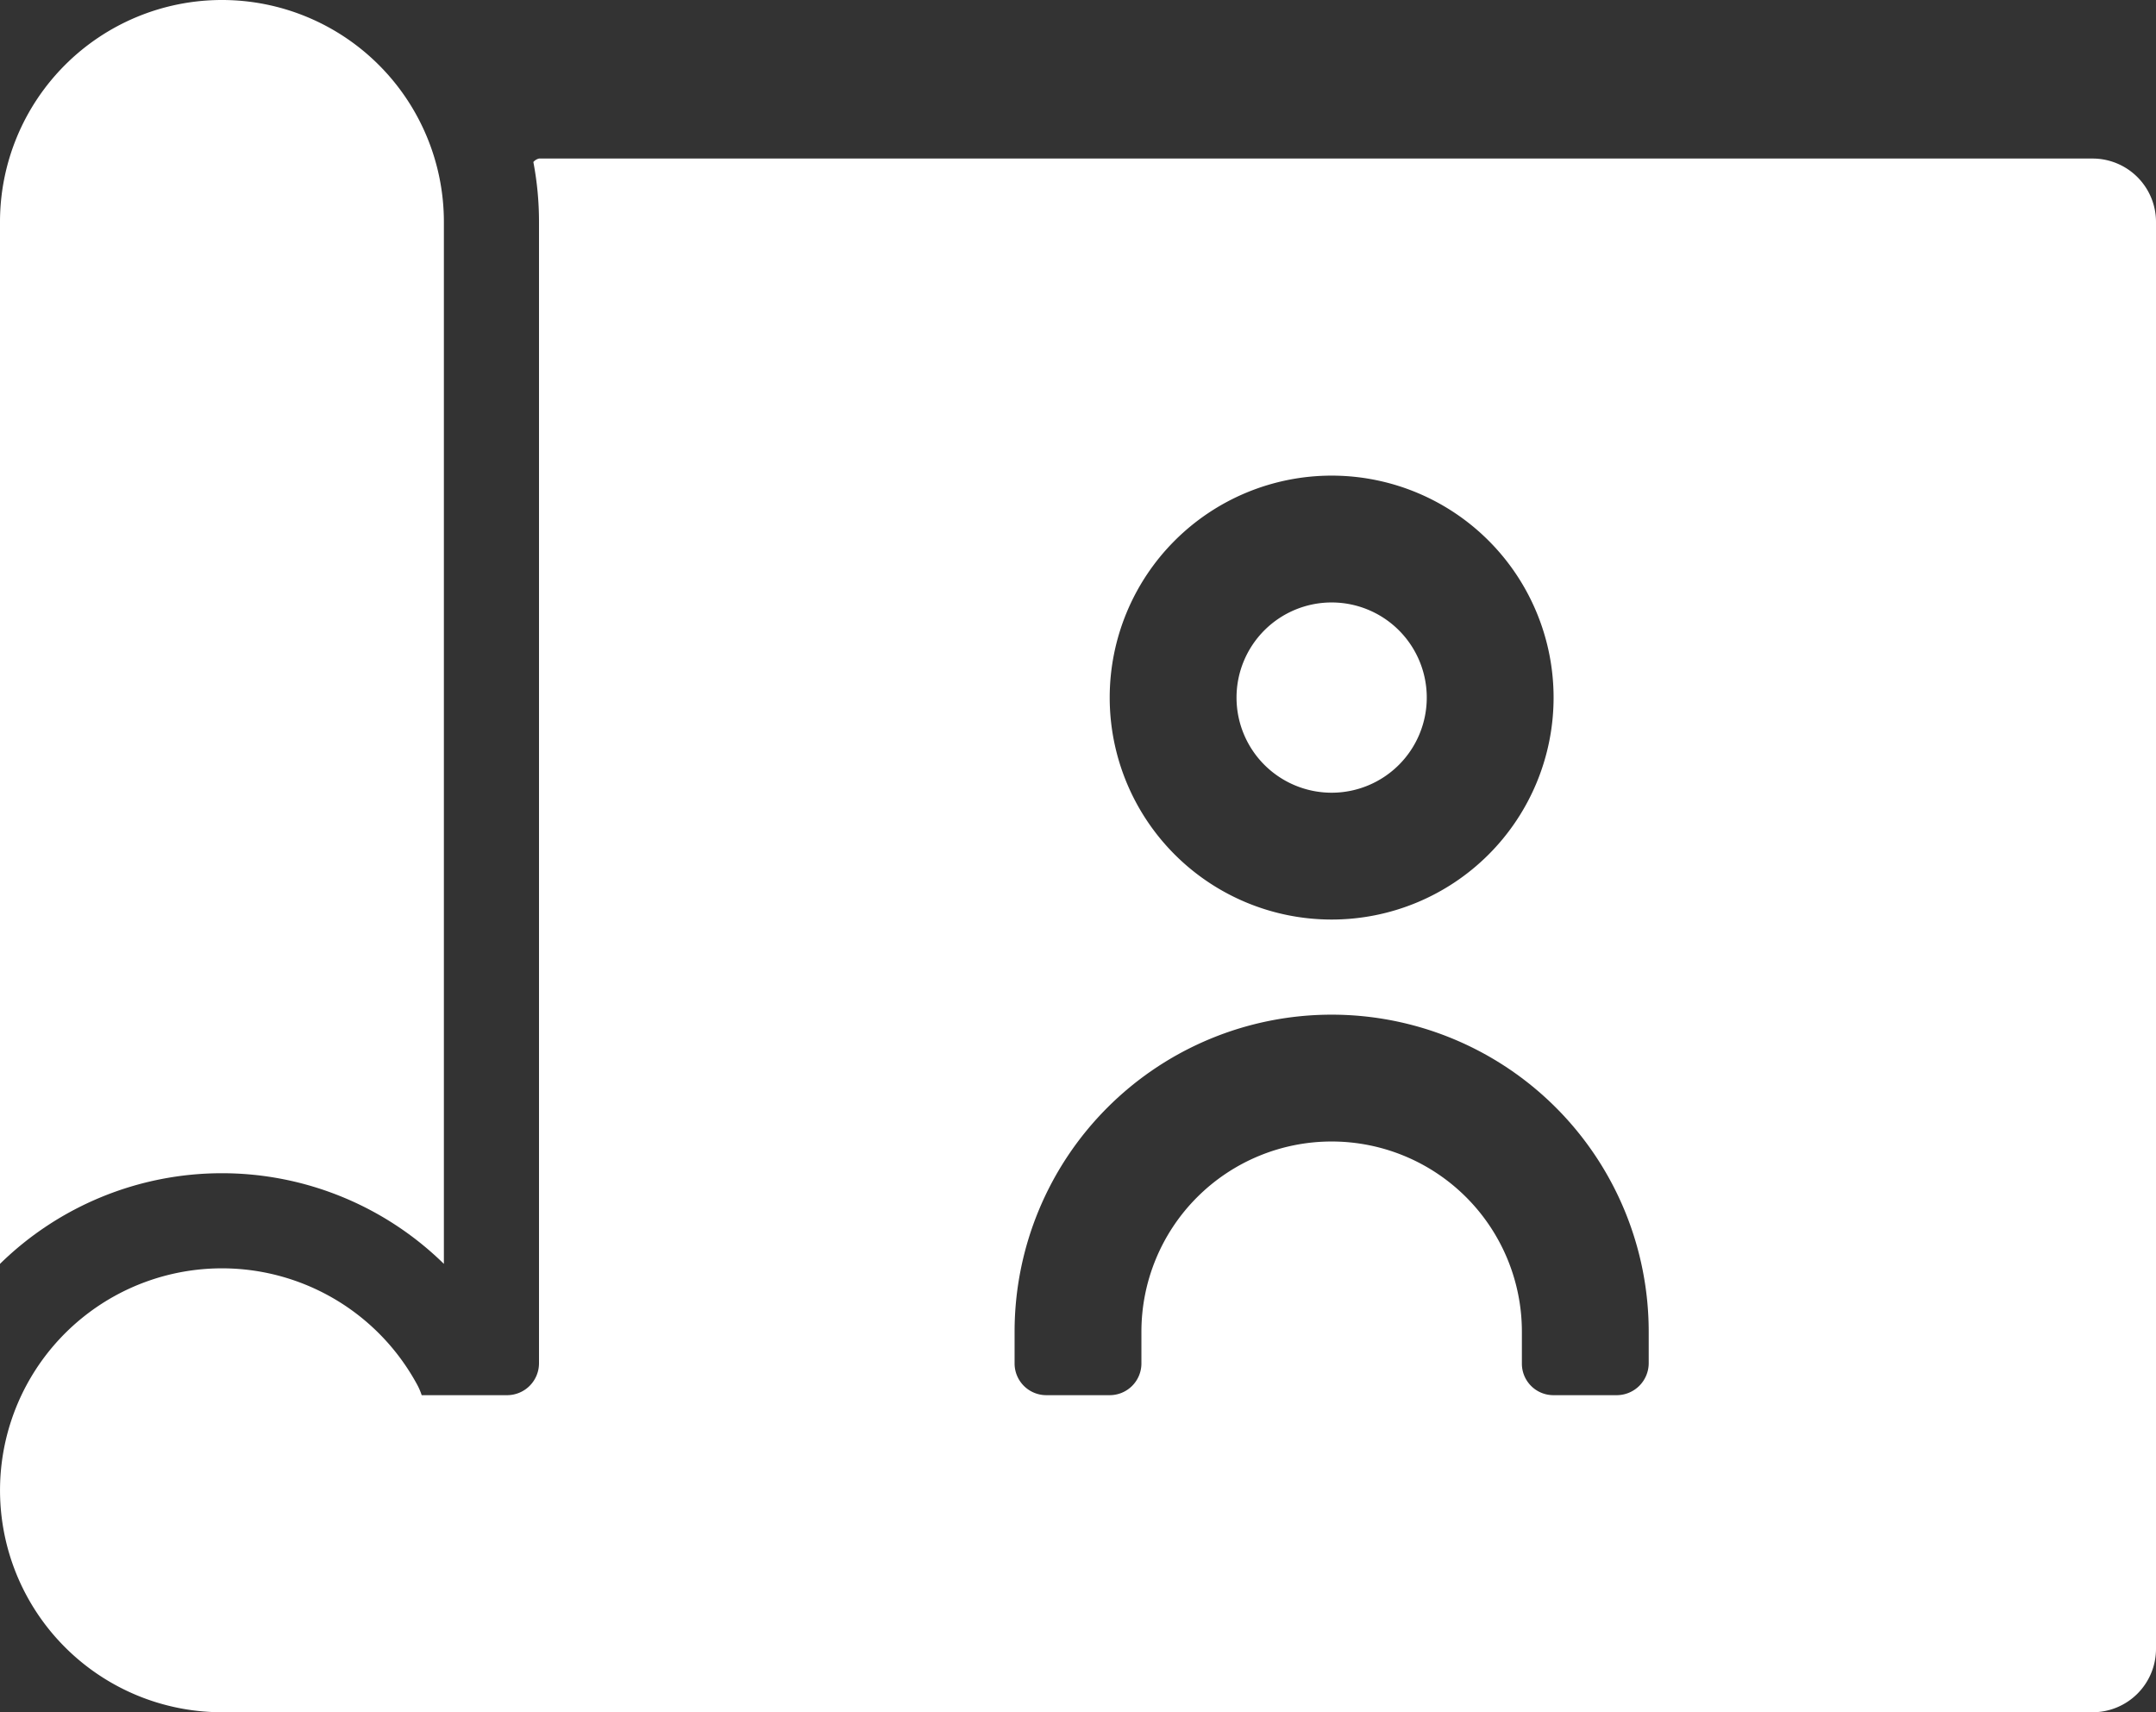 <svg xmlns="http://www.w3.org/2000/svg" width="68" height="54" viewBox="0 0 68 54">
  <rect x="0" y="0" width="68" height="54" fill="#333333" stroke="none"/>
<defs>
    <style>
      .cls-1 {
        fill: #fff;
        fill-rule: evenodd;
      }
    </style>
  </defs>
  <path id="Forma_1" data-name="Forma 1" class="cls-1" d="M13.128,43.615A2.054,2.054,0,0,1,13.3,44h2.709A1.007,1.007,0,0,0,17,42.991V7a10.048,10.048,0,0,0-.178-1.891A0.348,0.348,0,0,1,17,5H66a2,2,0,0,1,2,2V52a2,2,0,0,1-2,2H7A7,7,0,1,1,13.128,43.615ZM14,7V39.859a10,10,0,0,0-14,0V7A7,7,0,0,1,14,7ZM36,42a6,6,0,0,1,12,0v1.01a0.994,0.994,0,0,0,1.009.99h1.981A1.01,1.01,0,0,0,52,42.992V42a10,10,0,0,0-20,0v1.01a1,1,0,0,0,1.009.99h1.981A1,1,0,0,0,36,43.006V42Zm6-13a7,7,0,1,0-7-7A7,7,0,0,0,42,29Zm0-4a3,3,0,1,1,3-3A3,3,0,0,1,42,25Z"/>
</svg>

